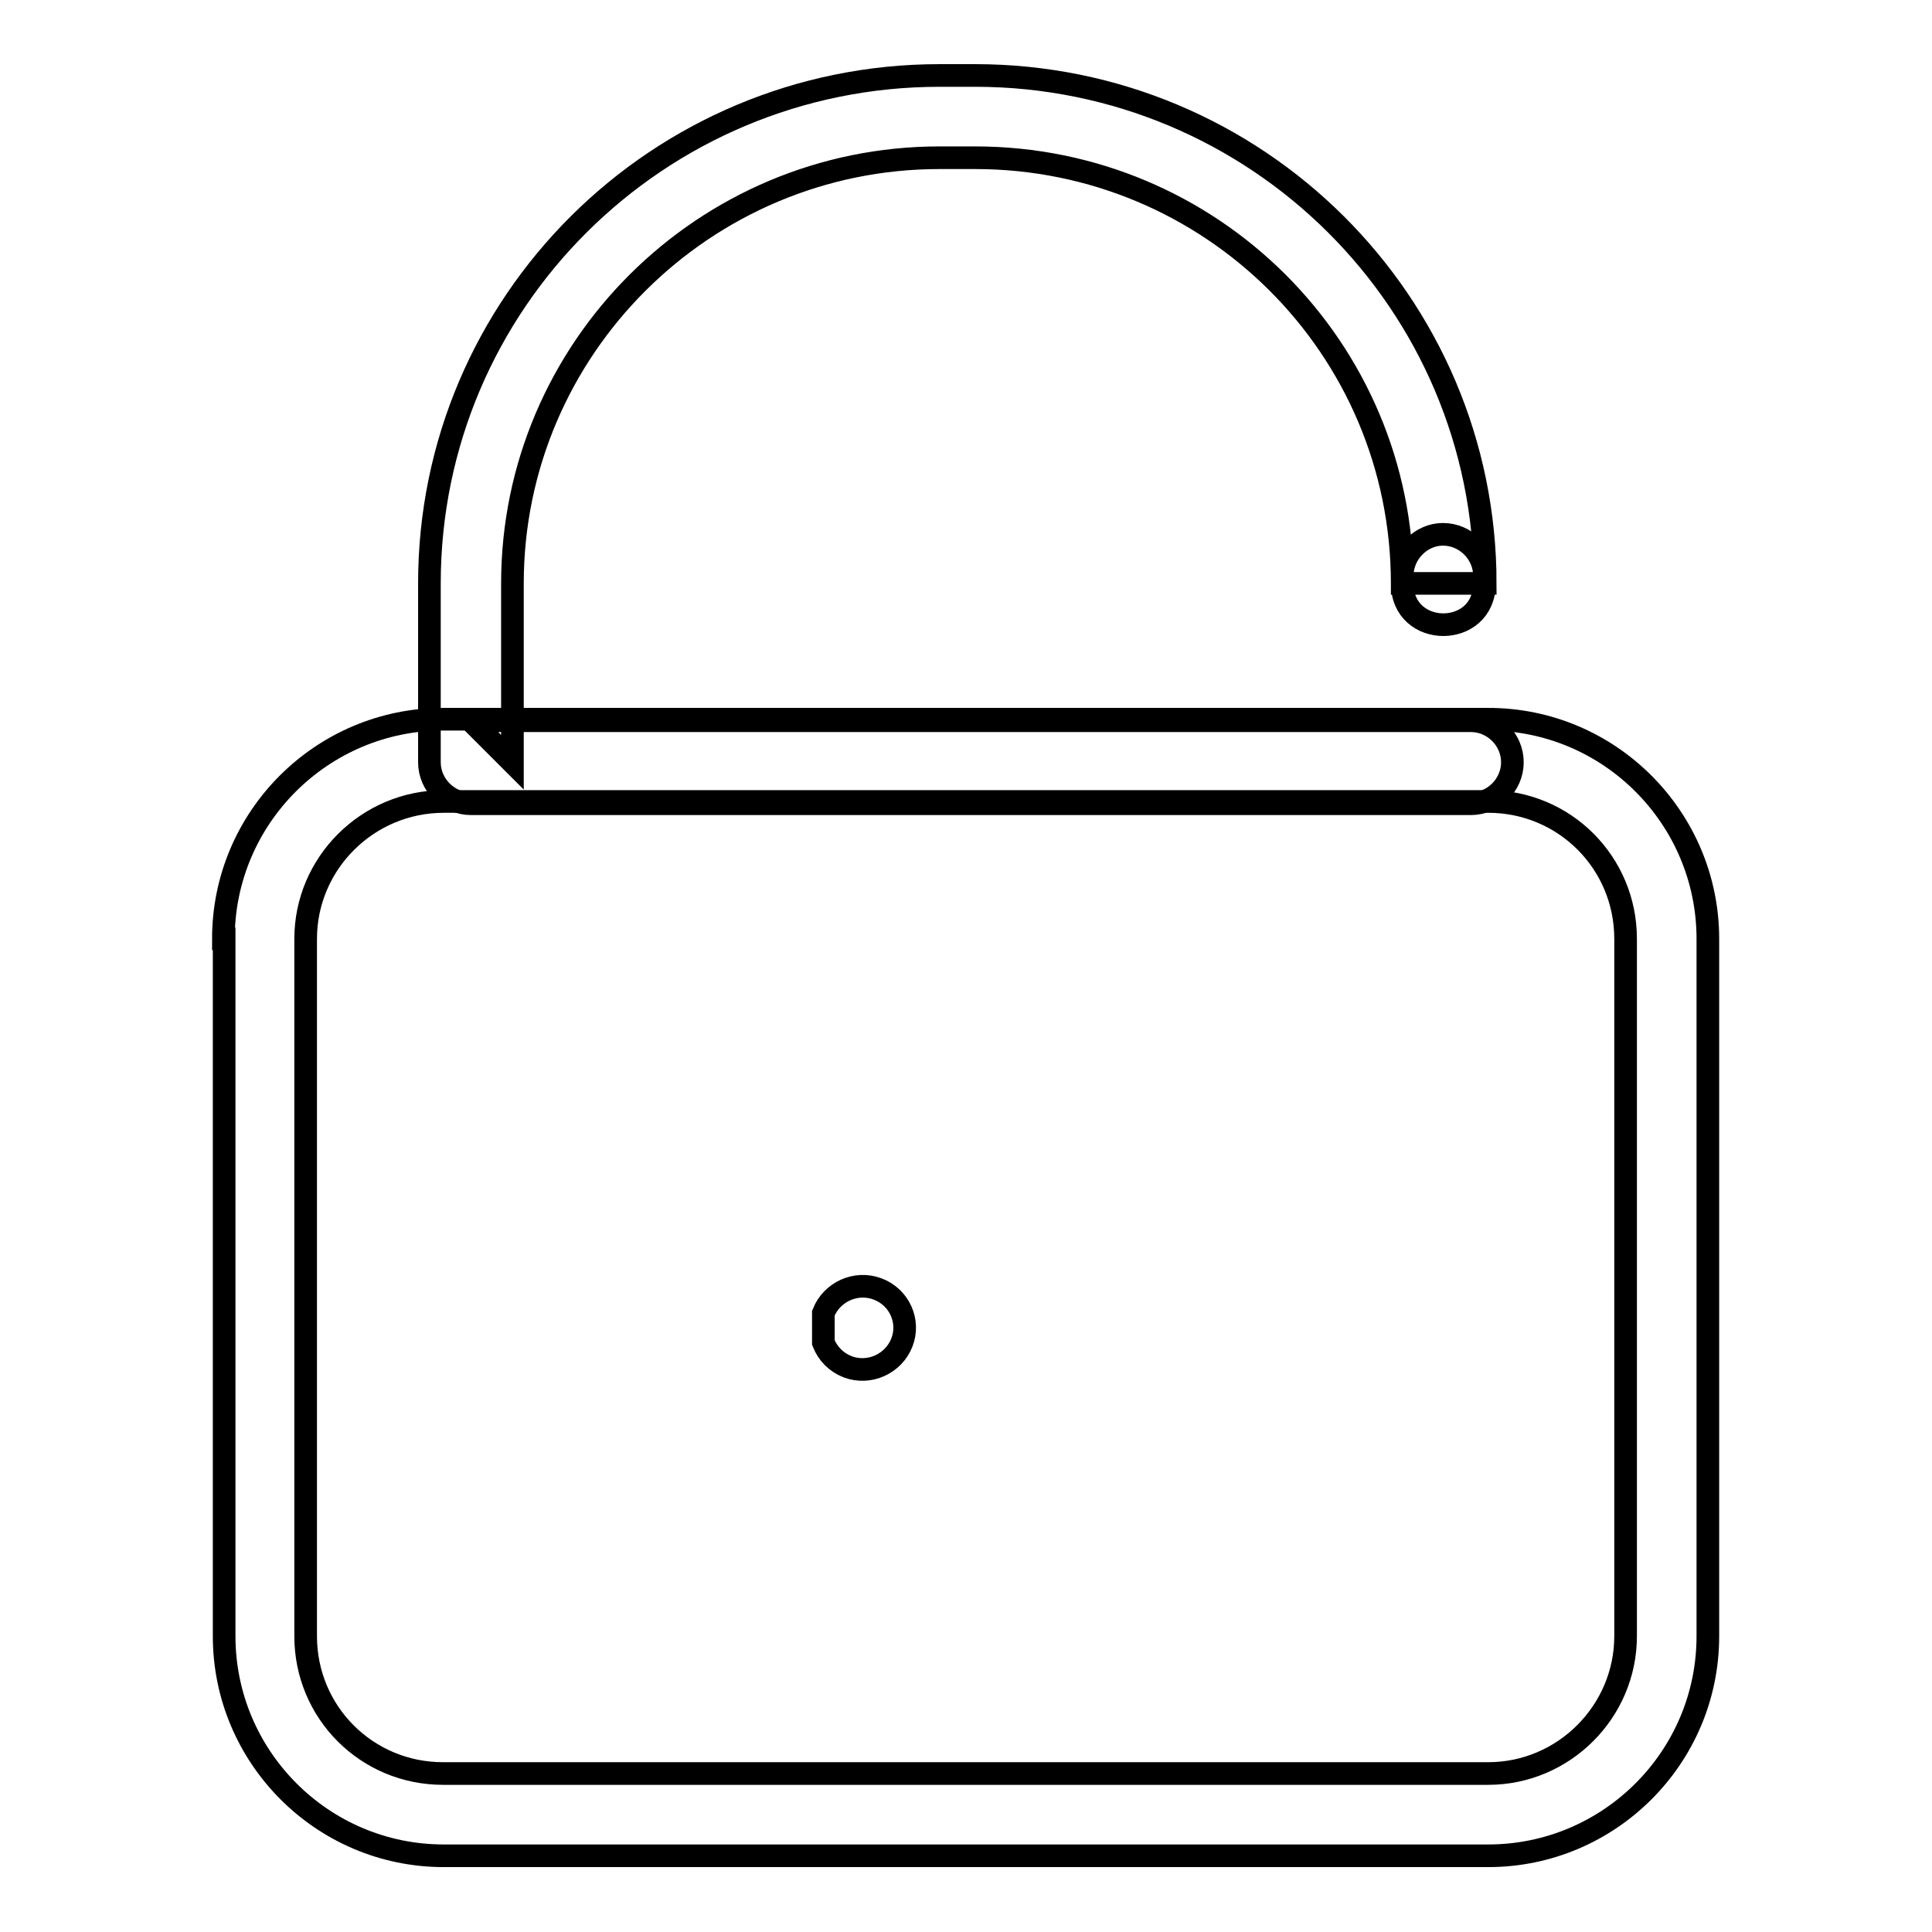 <?xml version="1.0" encoding="utf-8"?>
<!-- Svg Vector Icons : http://www.onlinewebfonts.com/icon -->
<!DOCTYPE svg PUBLIC "-//W3C//DTD SVG 1.1//EN" "http://www.w3.org/Graphics/SVG/1.1/DTD/svg11.dtd">
<svg version="1.1" xmlns="http://www.w3.org/2000/svg" xmlns:xlink="http://www.w3.org/1999/xlink" x="0px" y="0px" viewBox="0 0 256 256" enable-background="new 0 0 256 256" xml:space="preserve">
<g><g><path stroke-width="3" fill-opacity="0" stroke="#000000"  d="M40.5,124.4L40.5,124.4v92.4c0,10.1,8.1,18.2,18.2,18.2h138.5c10,0,18.2-8.2,18.2-18.2v-92.4c0-10.1-8.1-18.2-18.2-18.2H58.8C48.7,106.2,40.5,114.4,40.5,124.4L40.5,124.4L40.5,124.4z M29.6,124.4c0-16.1,13.1-29.1,29.1-29.1h138.5c16.1,0,29.1,13.1,29.1,29.1v92.4c0,16.1-13.1,29.1-29.1,29.1H58.8c-16.1,0-29.1-13.1-29.1-29.1V124.4L29.6,124.4z"/><path stroke-width="3" fill-opacity="0" stroke="#000000"  d="M185.8,76.3v1h5.5h5.5c0-37.2-30.3-67.3-67.6-67.3h-4.7c-37.3,0-67.6,30.1-67.6,67.3V101c0,3,2.5,5.5,5.5,5.5h132.5c3,0,5.5-2.5,5.5-5.5c0-3-2.5-5.5-5.5-5.5H62.4l5.5,5.5V77.3c0-31.1,25.4-56.4,56.6-56.4h4.7c31.3,0,56.6,25.2,56.6,56.4c0,7.3,10.9,7.3,10.9,0v-1c0-3-2.5-5.5-5.5-5.5C188.3,70.8,185.8,73.3,185.8,76.3L185.8,76.3z"/><path stroke-width="3" fill-opacity="0" stroke="#000000"  d="M109.1,174c1.1-2.8,4.3-4.3,7.2-3.2c2.9,1.1,4.3,4.3,3.2,7.1c-1.1,2.8-4.3,4.3-7.2,3.2c-1.5-0.6-2.6-1.7-3.2-3.2V174z"/></g></g>
</svg>